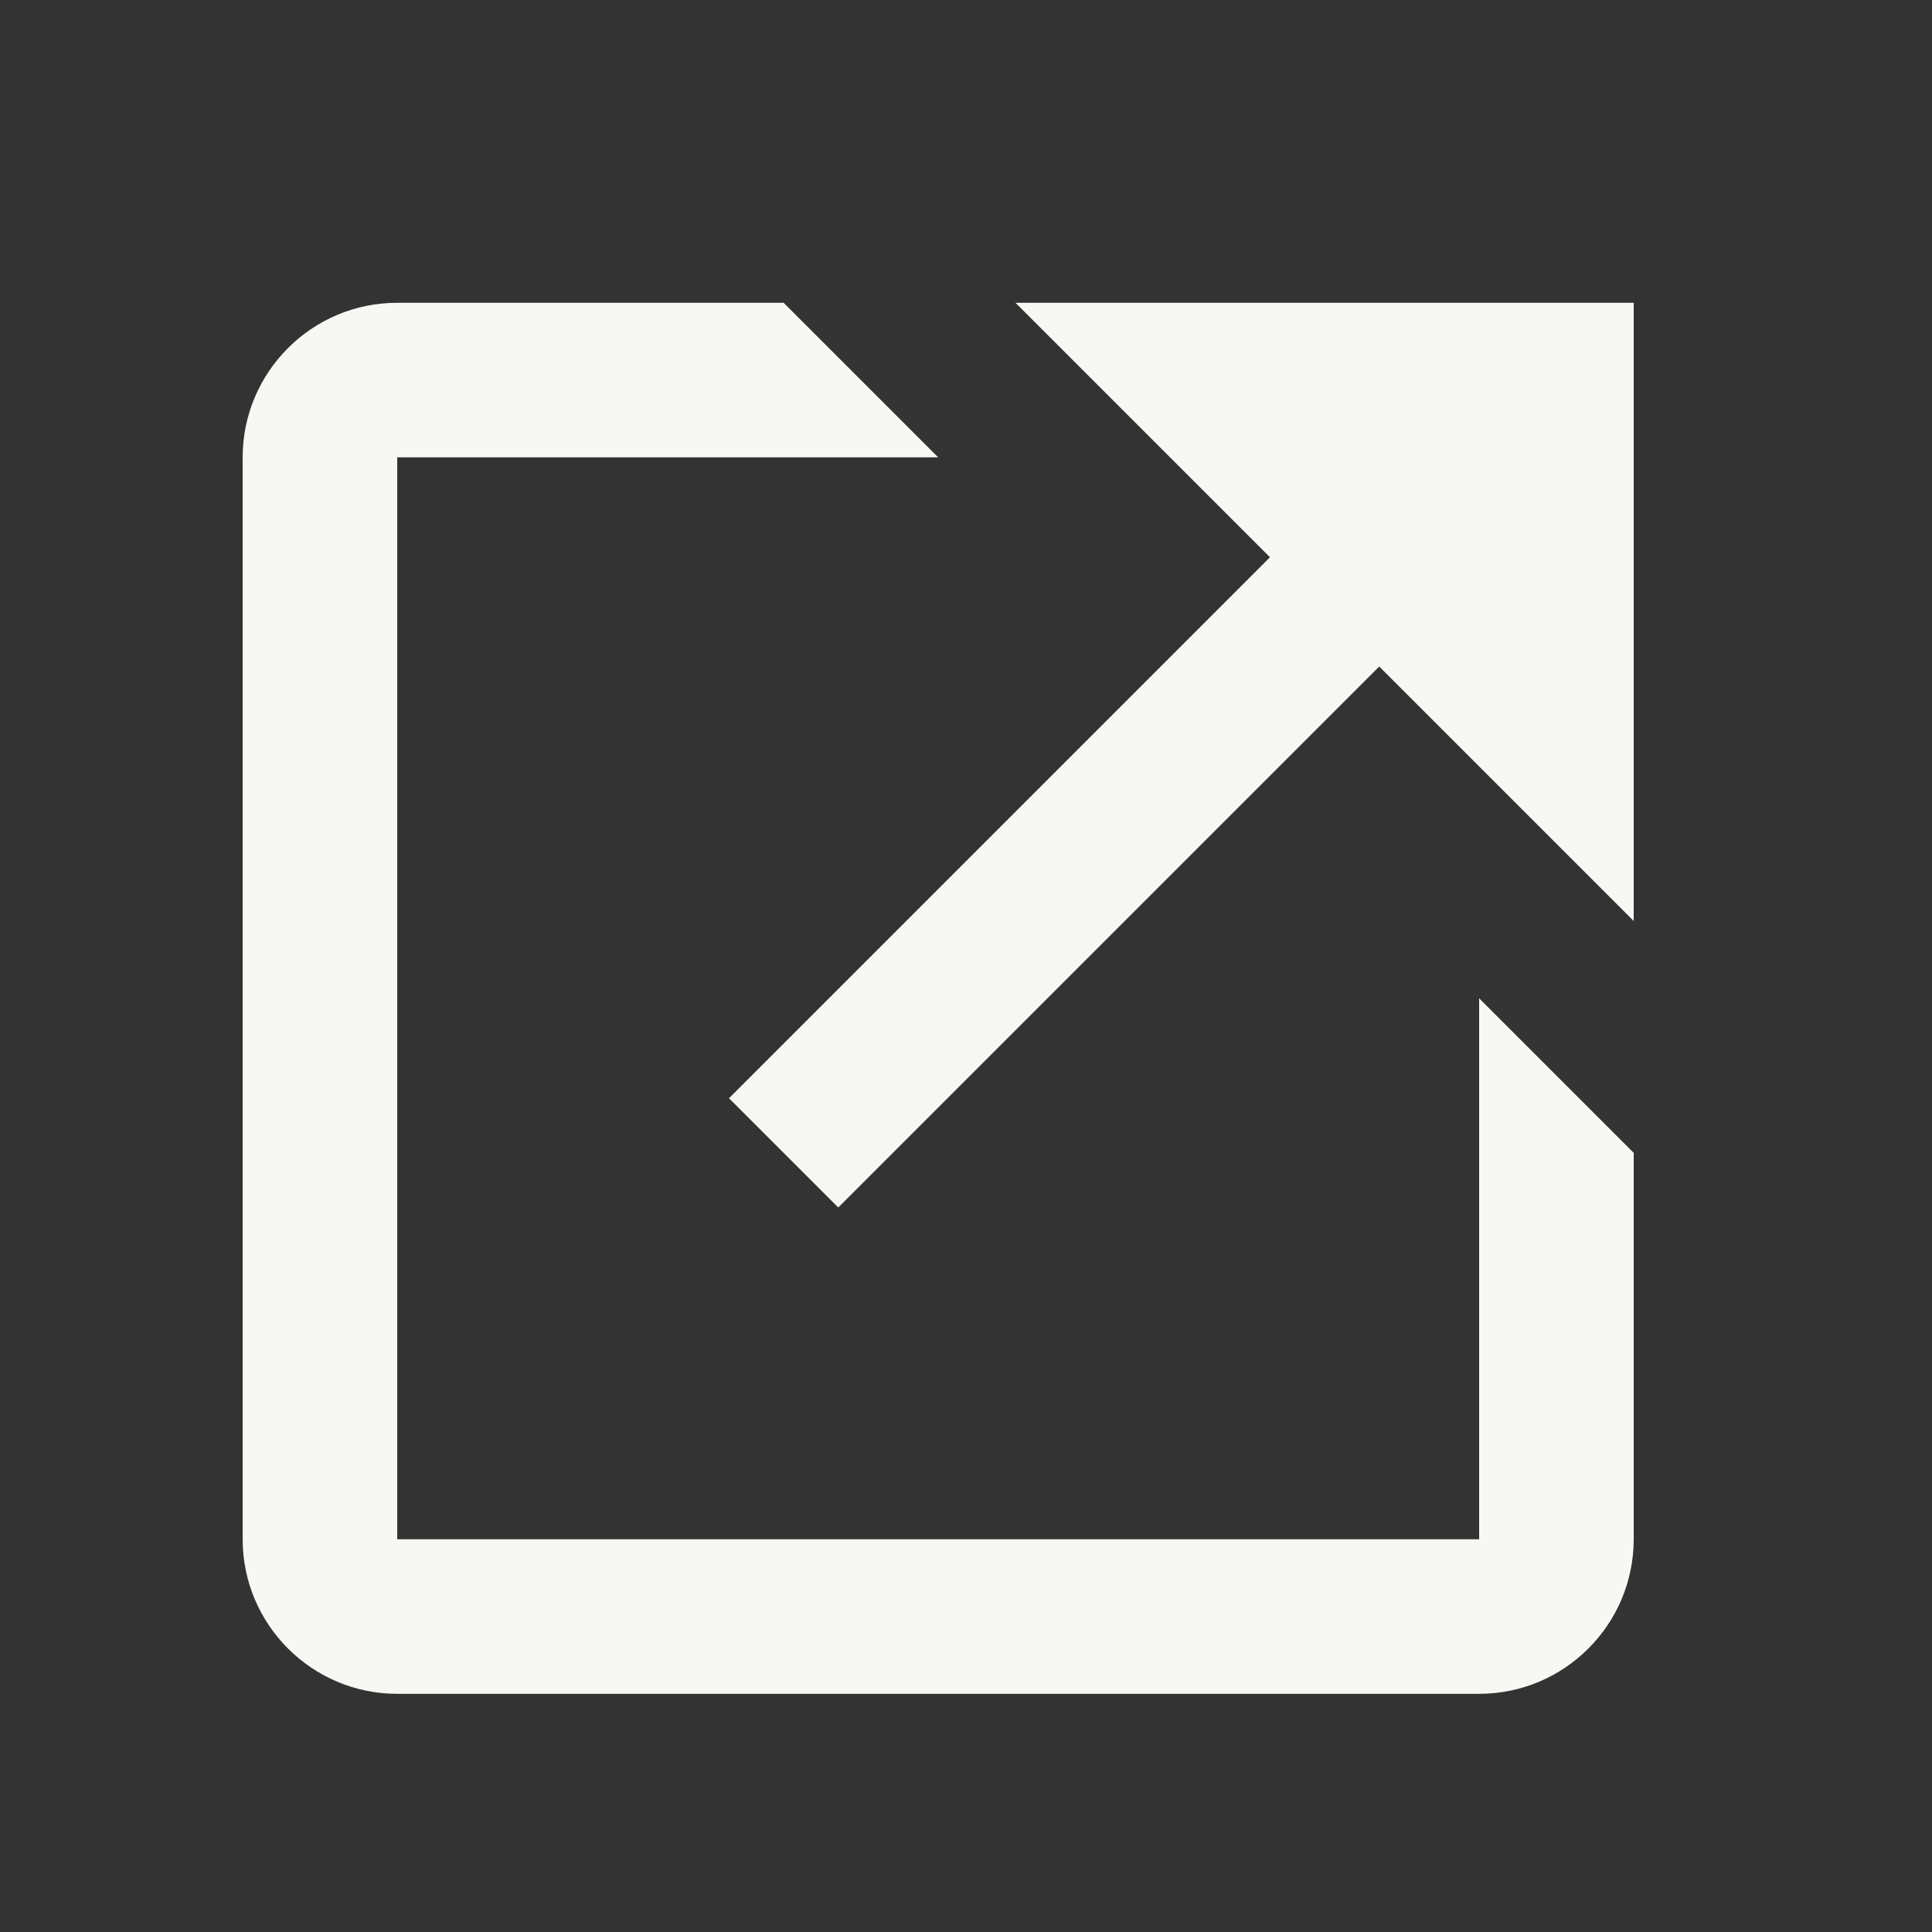 <svg width="25" height="25" viewBox="0 0 25 25" fill="none" xmlns="http://www.w3.org/2000/svg">
<rect x="0" y="0" width="25" height="25" fill="#333333" stroke="none"/>
<path d="M13.14 3.918L16.433 7.211L9.433 14.211L10.847 15.625L17.847 8.625L21.14 11.918V3.918H13.14Z" fill="#F7F7F3"/>
<path d="M19.14 19.918H5.14V5.918H12.14L10.14 3.918H5.14C4.037 3.918 3.14 4.815 3.14 5.918V19.918C3.14 21.021 4.037 21.918 5.14 21.918H19.14C20.243 21.918 21.14 21.021 21.14 19.918V14.918L19.14 12.918V19.918Z" fill="#F7F7F3"/>
</svg>
